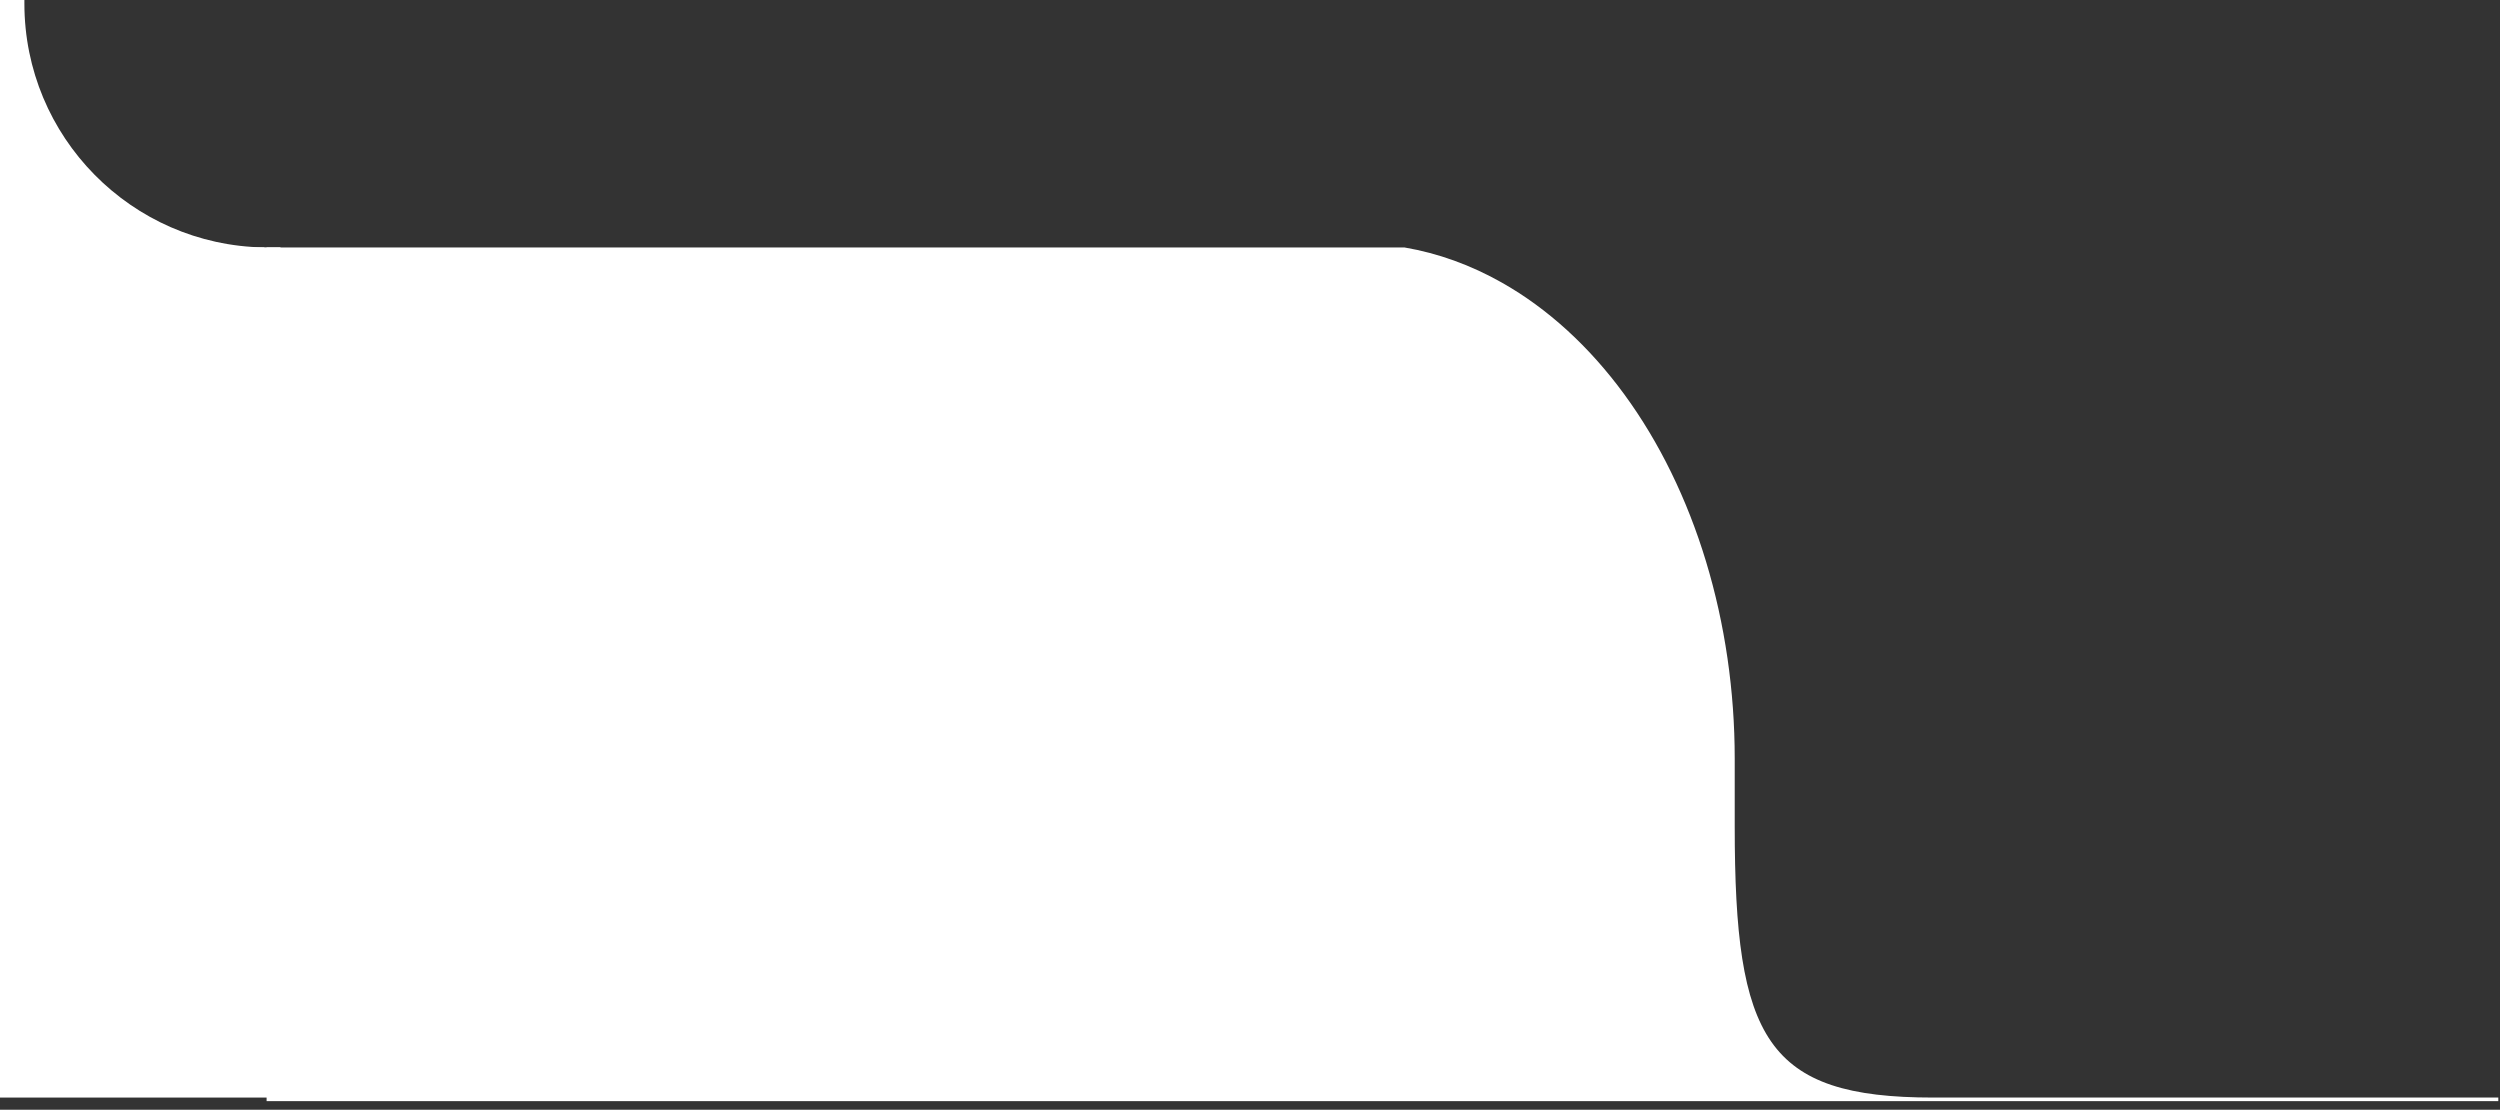 <?xml version="1.0" encoding="UTF-8"?> <svg xmlns="http://www.w3.org/2000/svg" width="205" height="91" viewBox="0 0 205 91" fill="none"><rect x="0" y="0" width="205" height="91" fill="#333333" stroke="none"/><path fill-rule="evenodd" clip-rule="evenodd" d="M204.861 90L158.515 90C144.818 90 142.247 85.203 142.247 67.767L142.247 62.209C142.247 56.662 141.447 51.169 139.894 46.043C138.341 40.918 136.064 36.261 133.194 32.339C130.324 28.416 126.917 25.305 123.167 23.182C120.603 21.73 117.913 20.761 115.171 20.292L21.861 20.292L21.861 90.292L204.861 90.292L204.861 90Z" fill="white"></path><rect width="23" height="69.72" transform="matrix(1 0 0 -1 0 90)" fill="white"></rect><path fill-rule="evenodd" clip-rule="evenodd" d="M21.676 62.615H0V3.43323e-05H2V0.292C2 11.23 10.78 20.116 21.676 20.29V62.615Z" fill="white"></path></svg> 